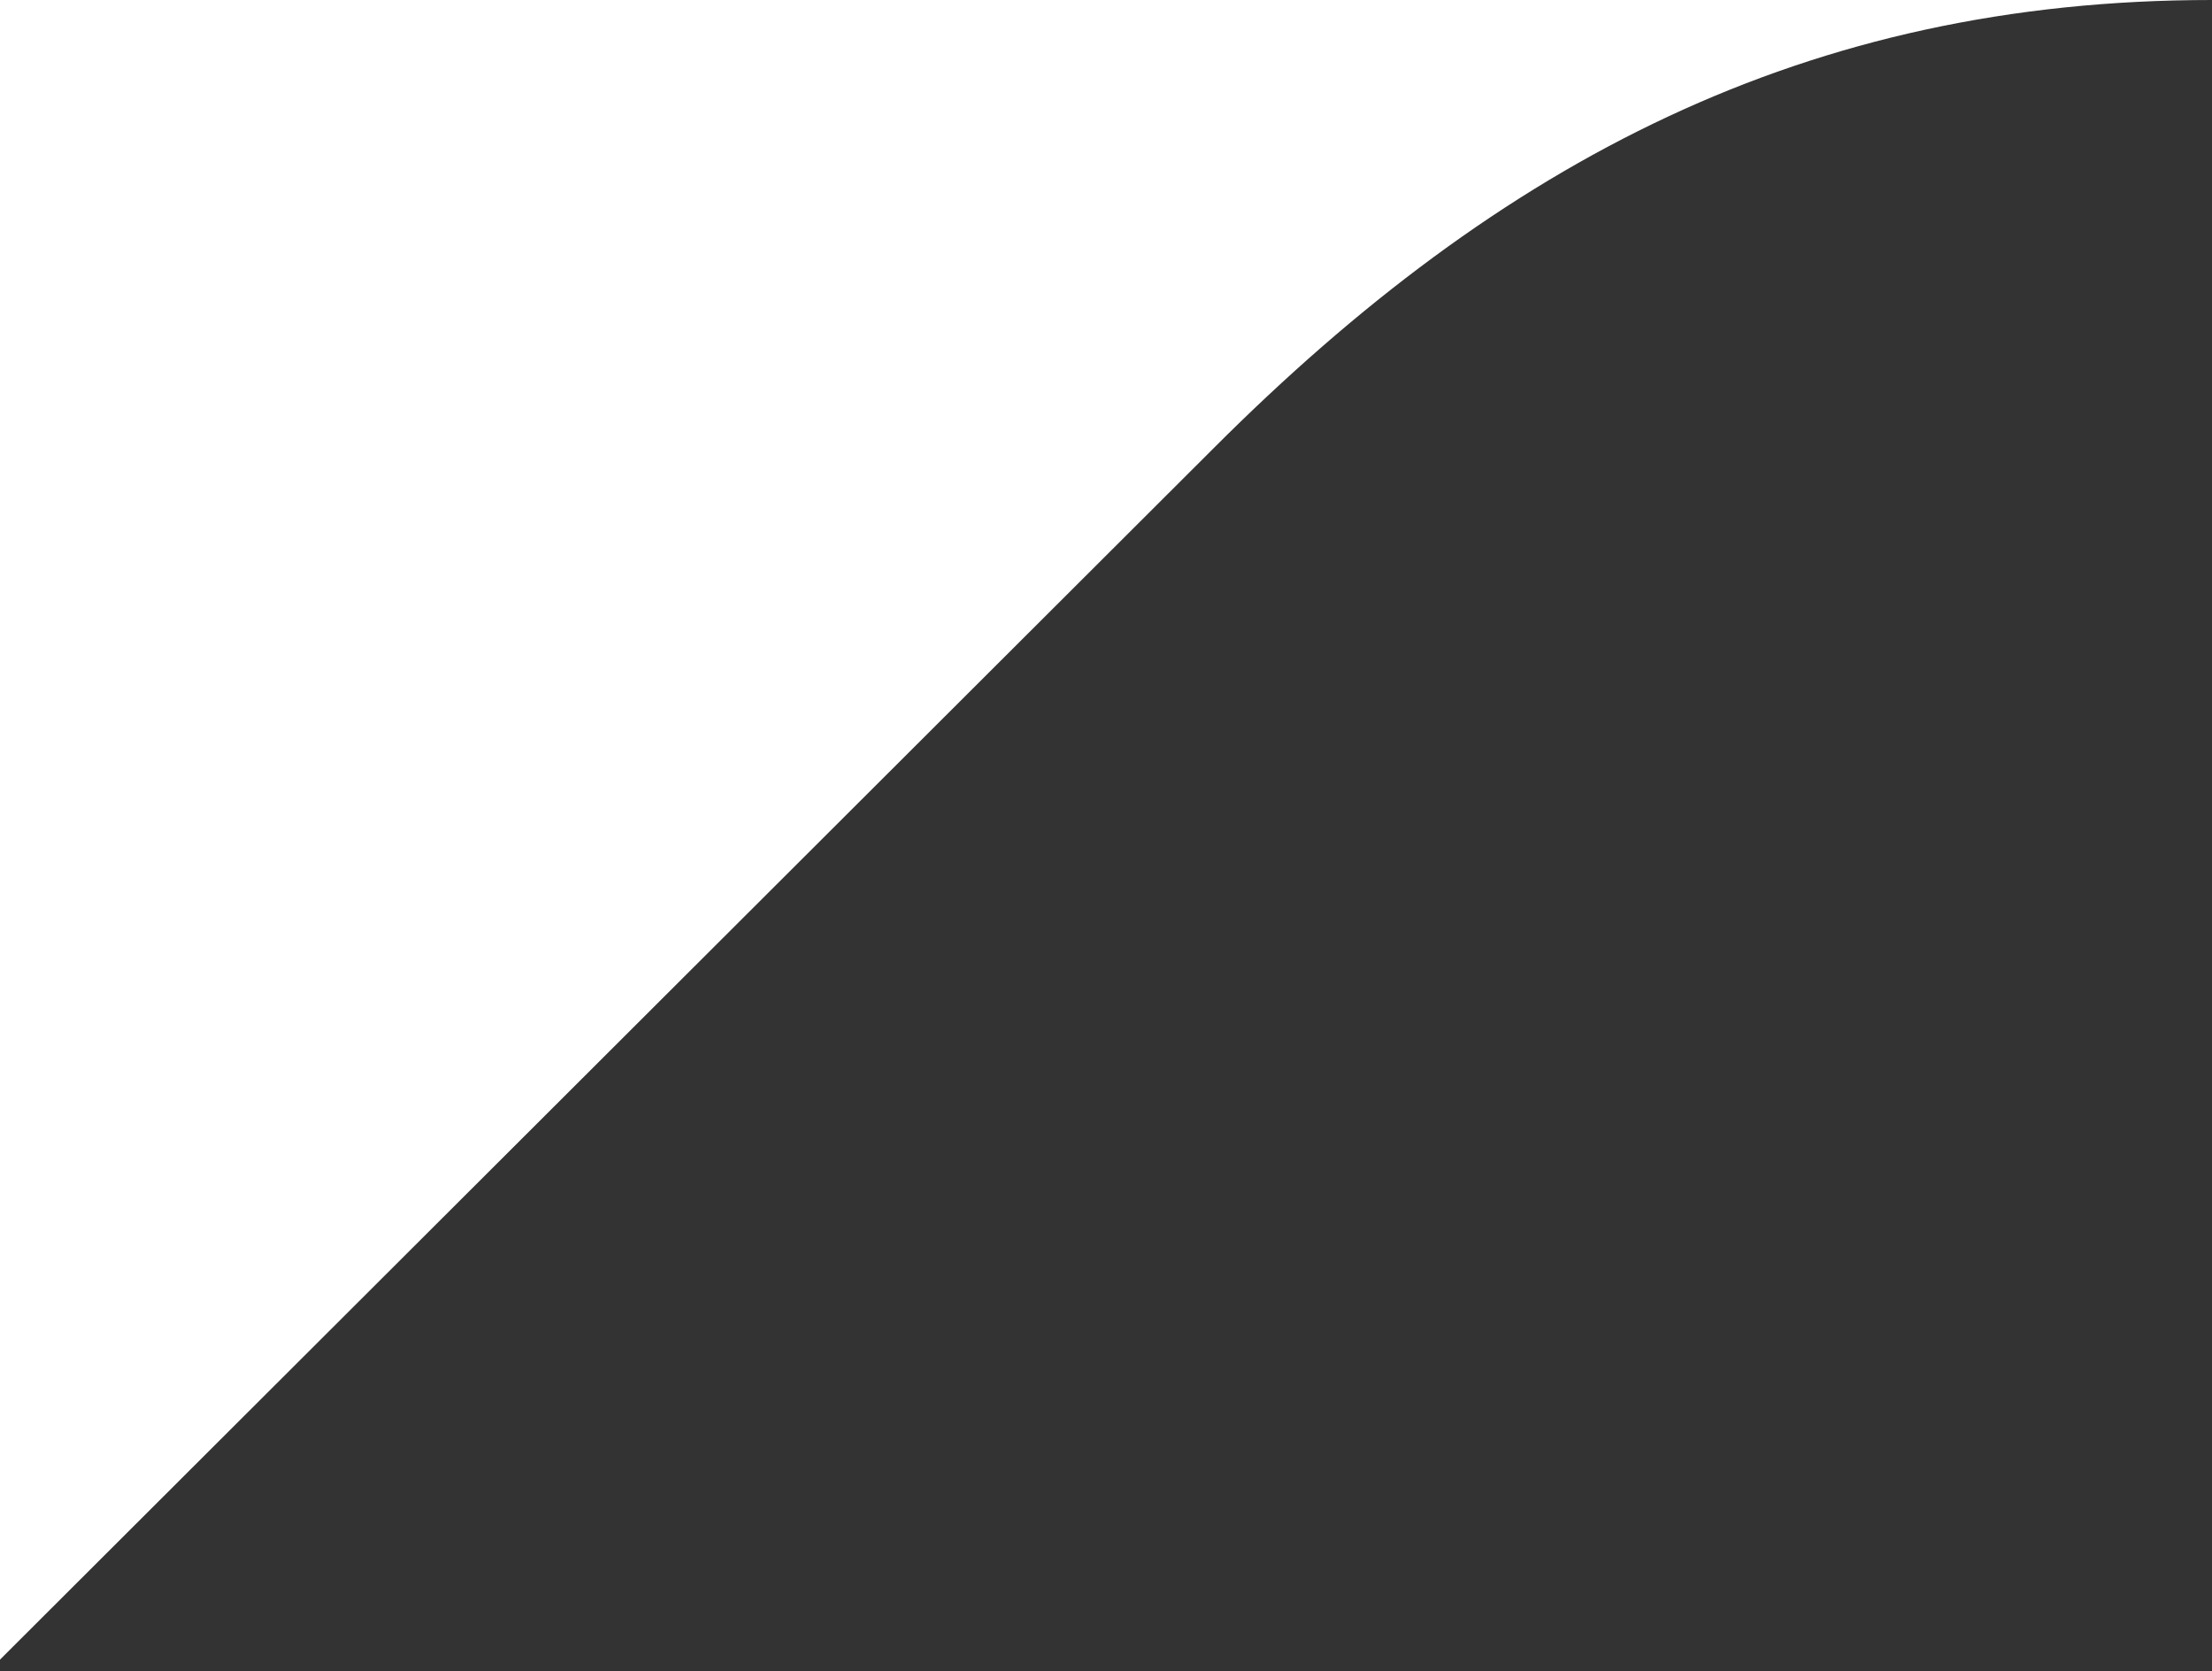 <?xml version="1.0" encoding="UTF-8"?> <svg xmlns="http://www.w3.org/2000/svg" xmlns:xlink="http://www.w3.org/1999/xlink" width="188px" height="142px" viewBox="0 0 188 142" version="1.1"><rect x="0" y="0" width="188" height="142" fill="#333333" stroke="none"/><title>Propietary-oncologies-shape</title><g id="Solutions" stroke="none" stroke-width="1" fill="none" fill-rule="evenodd"><g id="Intelligencia_Solutions_Data&amp;Insights5" transform="translate(0, -1925)" fill="#FFFFFF"><path d="M84.521,2028.26 C60.141,2052.64 34.152,2066.336 -0.326,2066.336 C83.273,2066.336 145.972,2066.336 187.771,2066.336 C187.924,2066.336 188,2066.336 188,2066.336 L188,1925 C165.005,1947.947 130.512,1982.367 84.521,2028.26 Z" id="Propietary-oncologies-shape" transform="translate(93.837, 1995.668) scale(-1, -1) translate(-93.837, -1995.668)"></path></g></g></svg> 